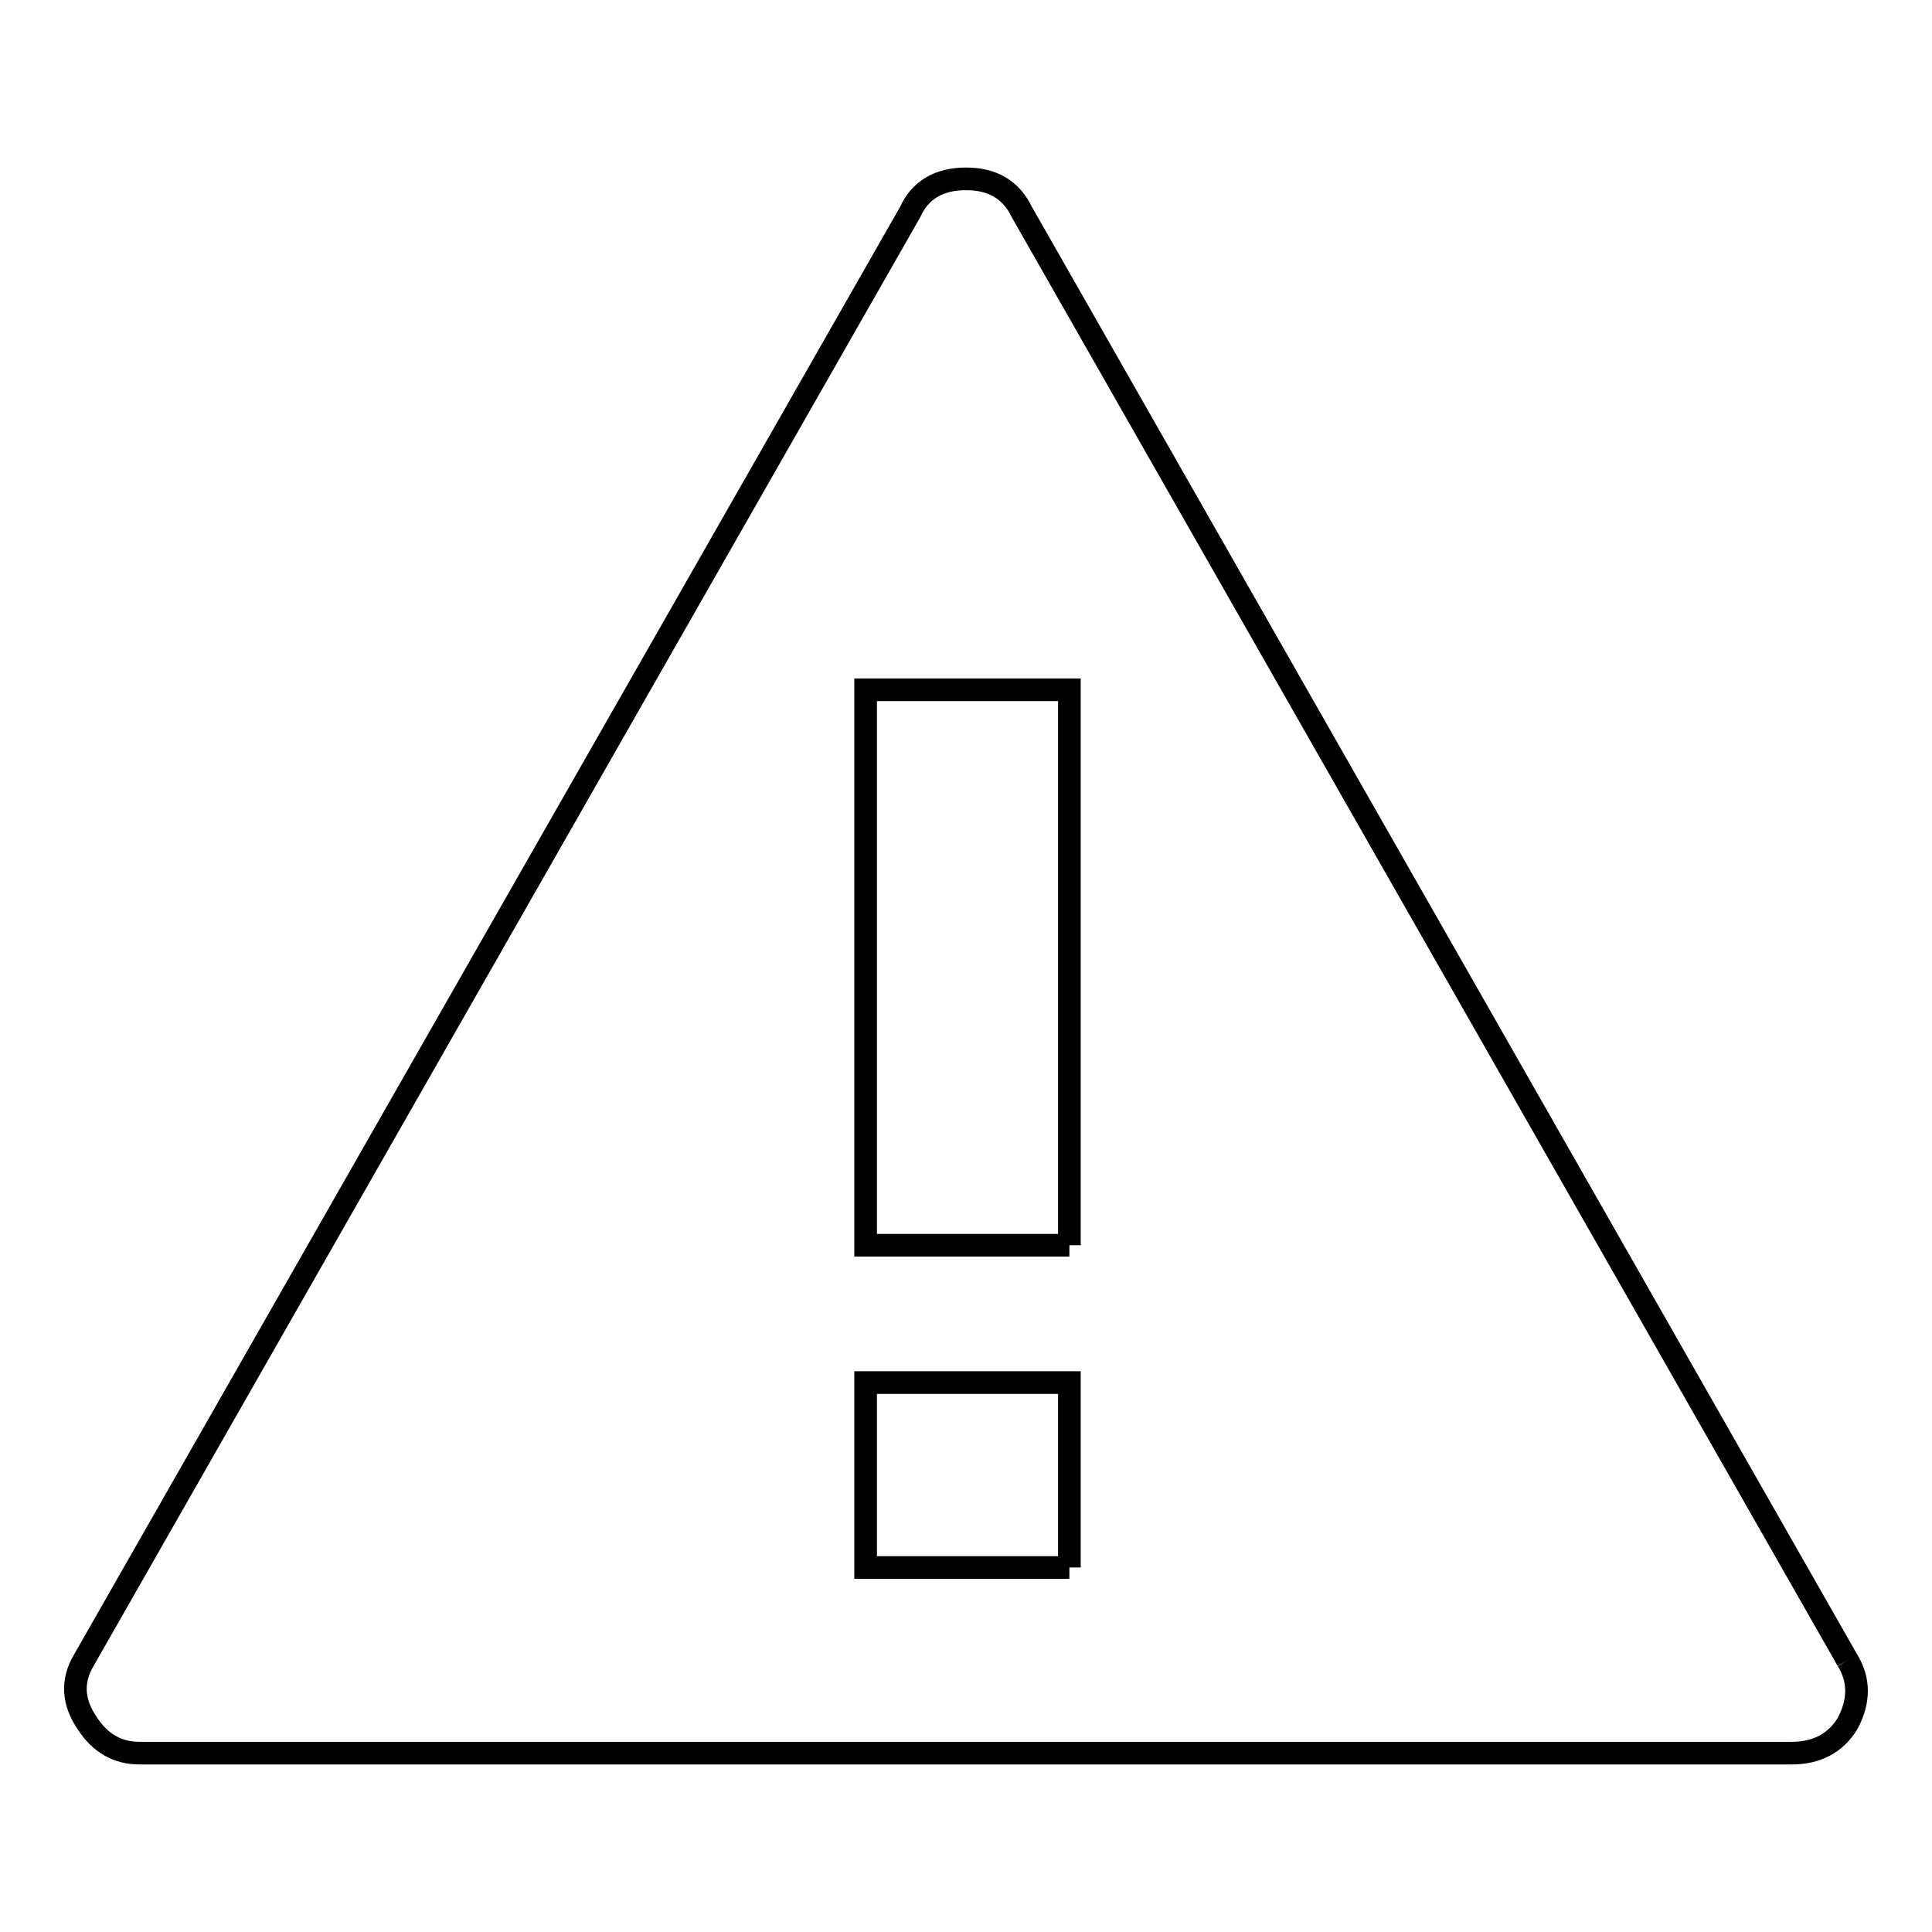 <?xml version="1.0" encoding="utf-8"?>
<!-- Svg Vector Icons : http://www.onlinewebfonts.com/icon -->
<!DOCTYPE svg PUBLIC "-//W3C//DTD SVG 1.1//EN" "http://www.w3.org/Graphics/SVG/1.1/DTD/svg11.dtd">
<svg version="1.1" xmlns="http://www.w3.org/2000/svg" xmlns:xlink="http://www.w3.org/1999/xlink" x="0px" y="0px" viewBox="0 0 256 256" enable-background="new 0 0 256 256" xml:space="preserve">
<g><g><path stroke-width="3" fill-opacity="0" stroke="#000000"  d="M244.8,220c1.6,2.6,1.6,5.4,0,8.4c-1.6,2.6-4.1,3.9-7.4,3.9H18.5c-2.9,0-5.2-1.3-6.9-3.9c-2-2.9-2.1-5.7-0.5-8.4L120.6,28.1c1.3-2.9,3.8-4.4,7.4-4.4c3.6,0,6,1.5,7.4,4.4L244.8,220 M141.7,207.7v-24.5h-27v24.5H141.7L141.7,207.7 M141.7,165V91.4h-27V165H141.7L141.7,165"/></g></g>
</svg>